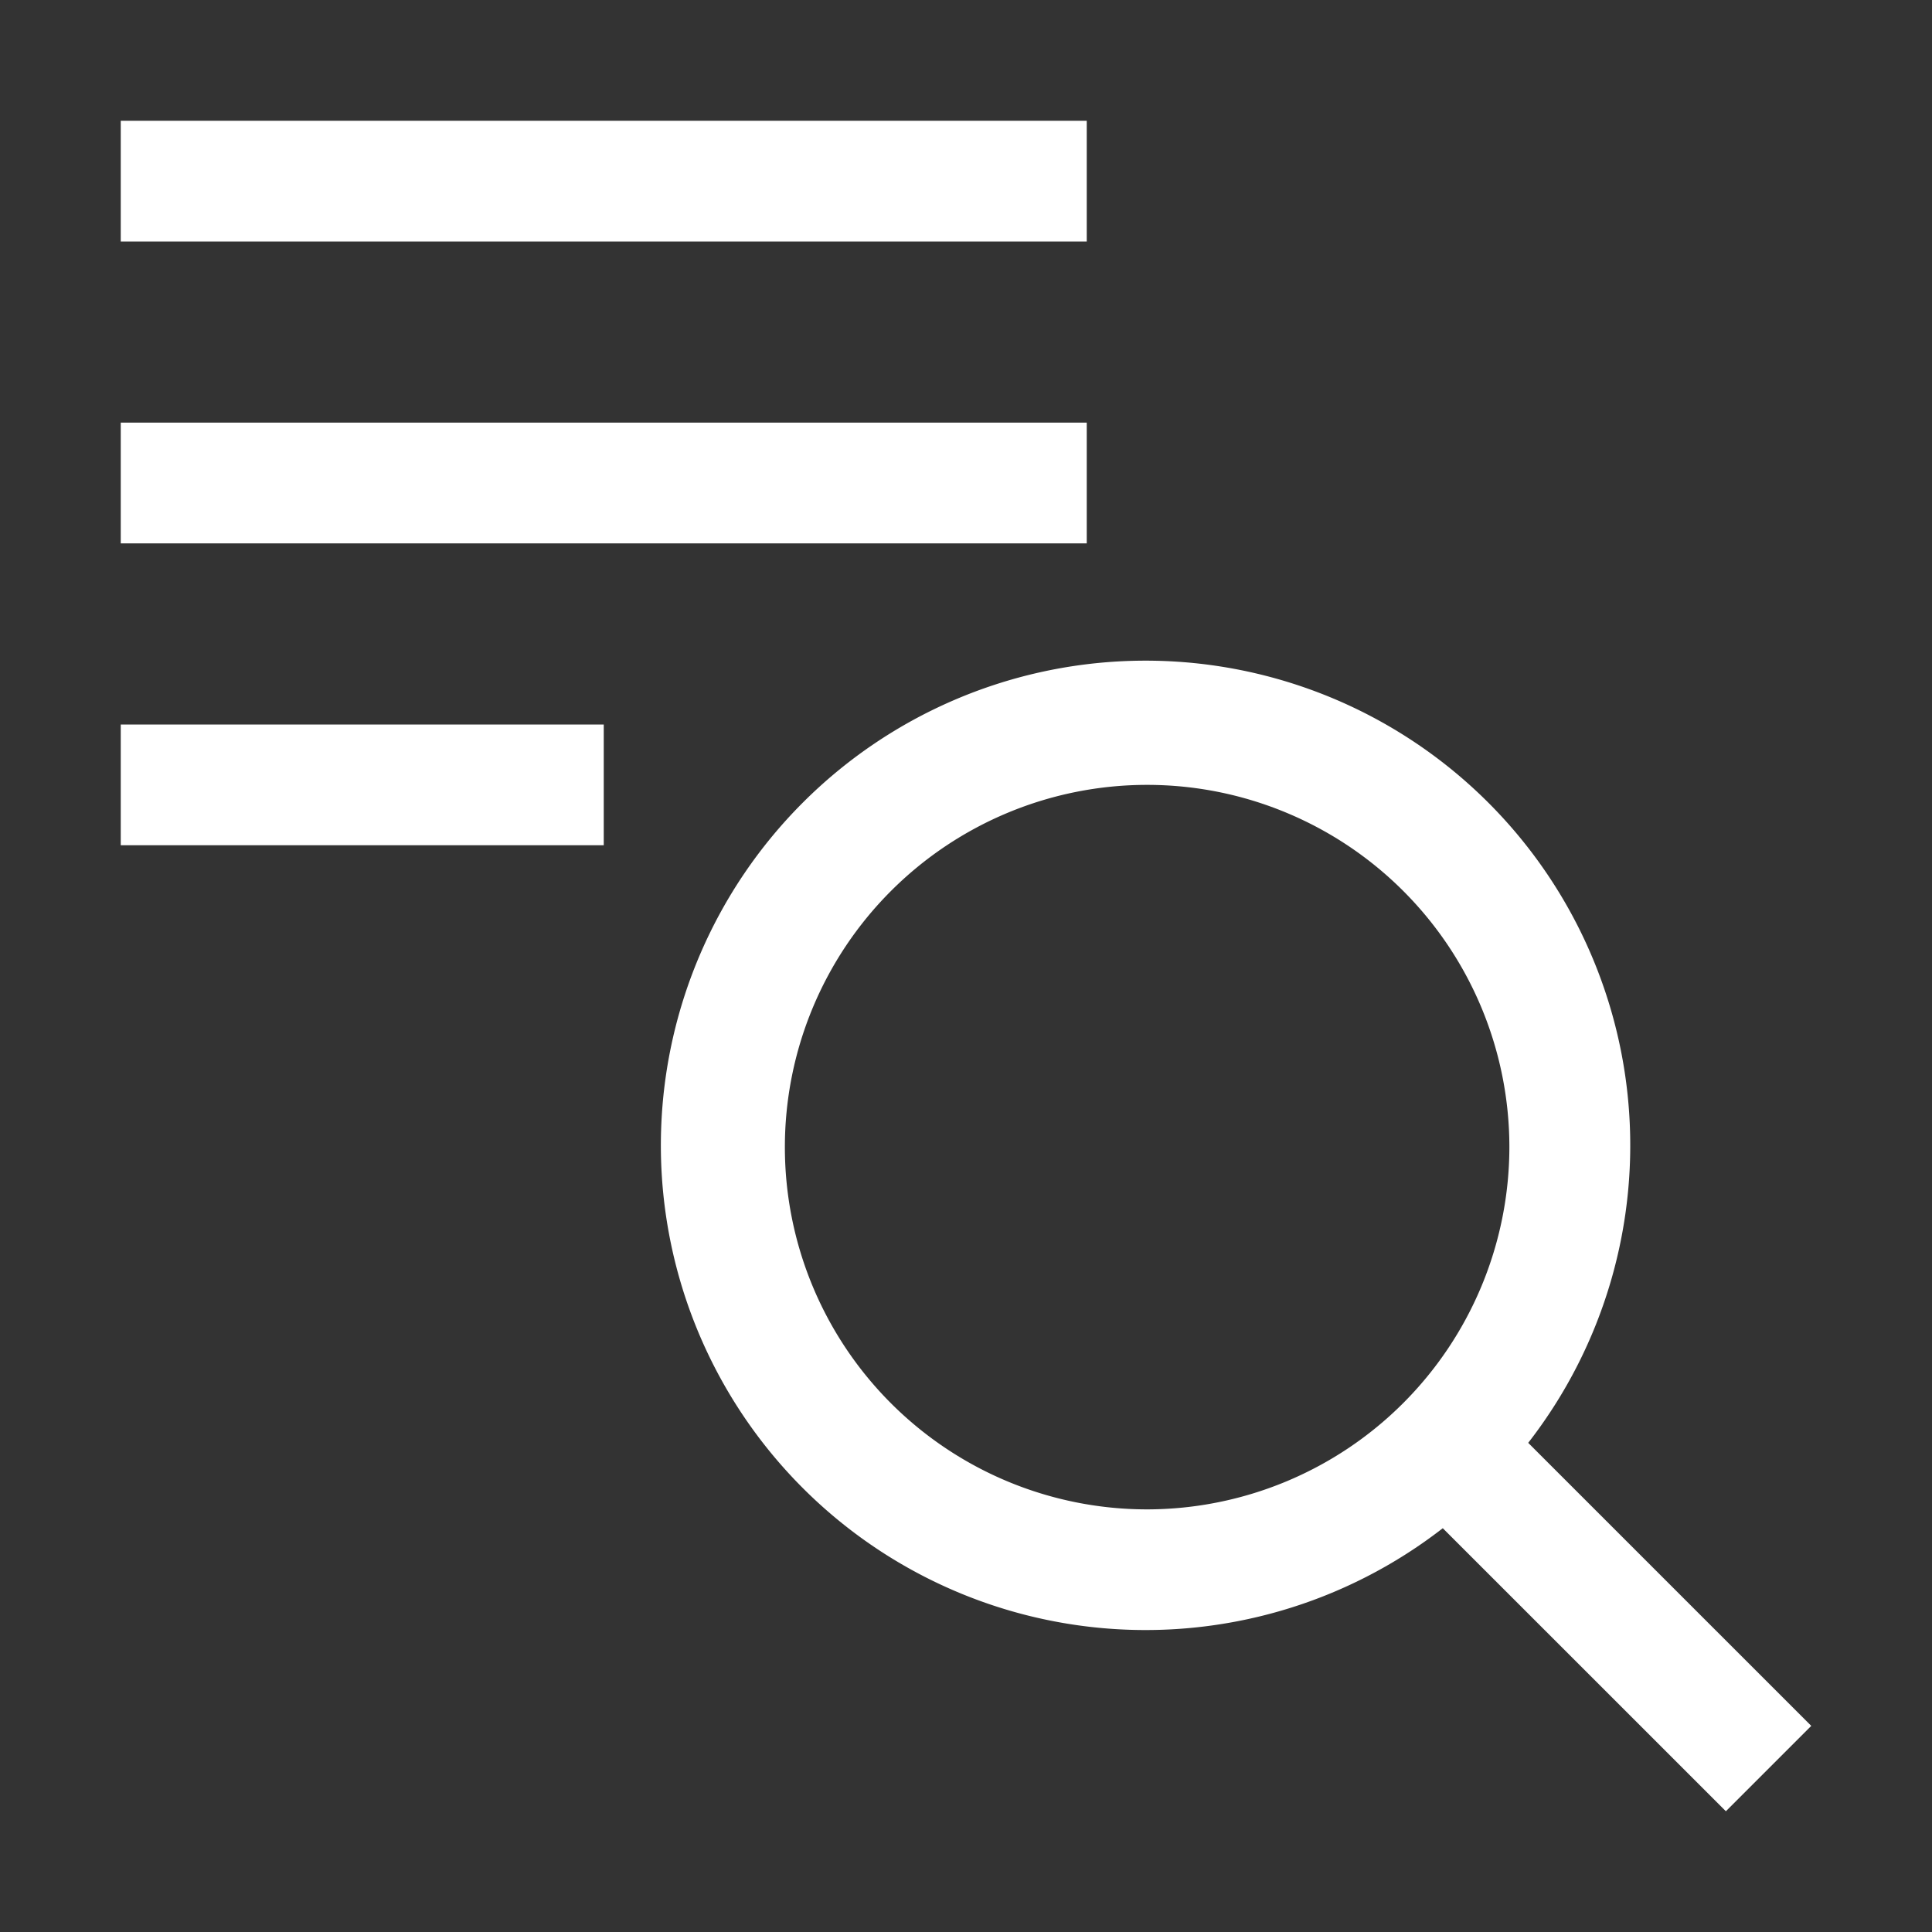 <svg xmlns="http://www.w3.org/2000/svg" width="32" height="32" viewBox="0 0 32 32"><rect x="0" y="0" width="32" height="32" fill="#333333" stroke="none"/><path fill="#fff" d="m30 28.586l-4.688-4.688a8.028 8.028 0 1 0-1.415 1.414L28.586 30zM19 25a6 6 0 1 1 6-6a6.007 6.007 0 0 1-6 6M2 12h8v2H2zM2 2h16v2H2zm0 5h16v2H2z"/></svg>